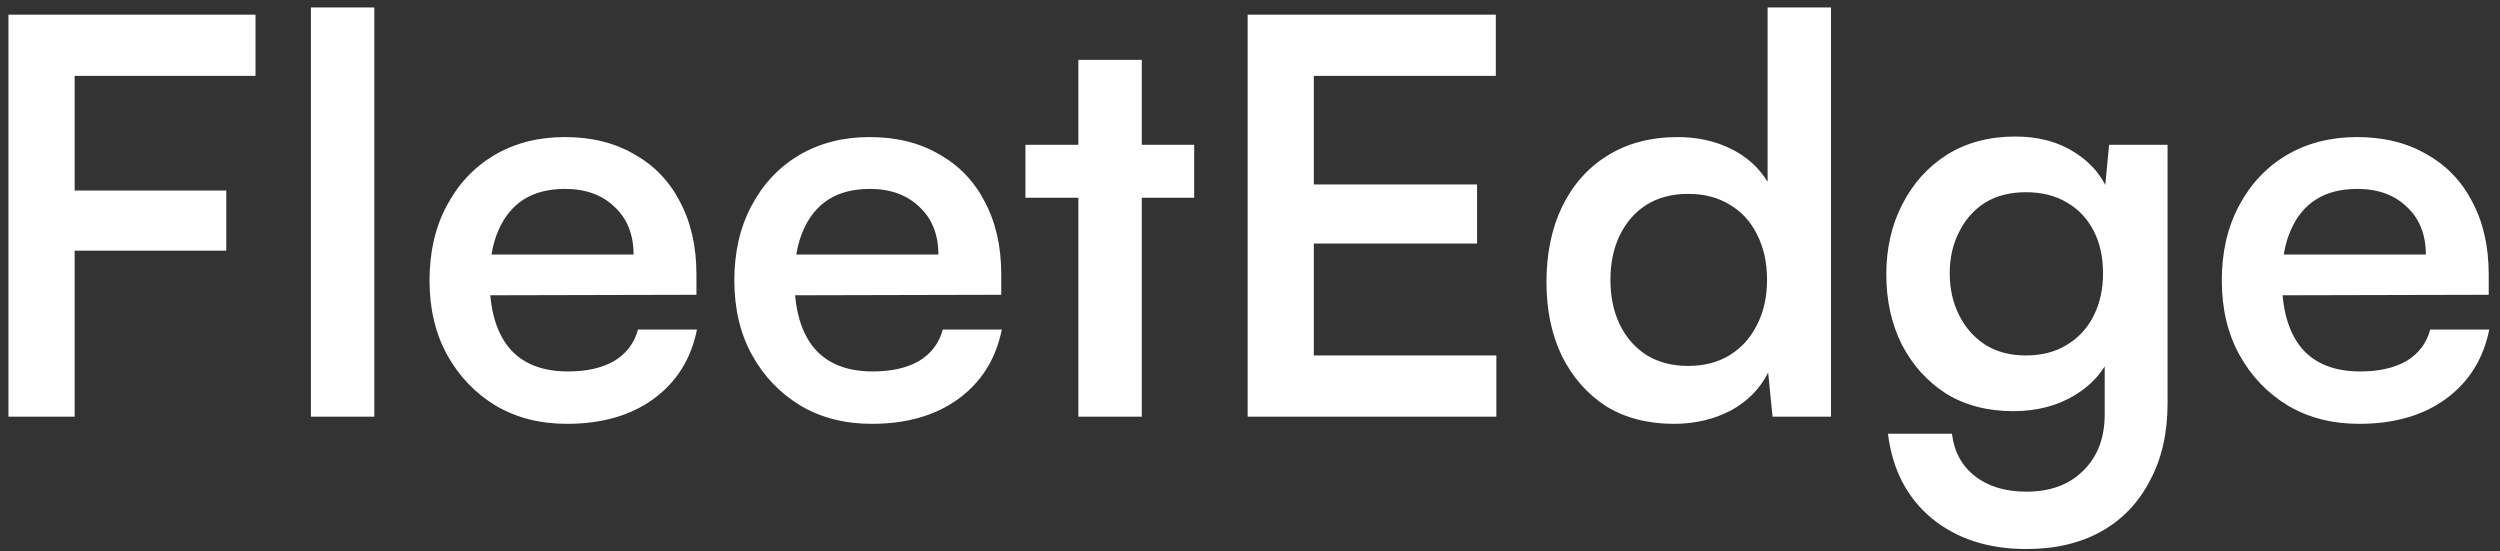 <svg width="204" height="45" viewBox="0 0 204 45" fill="none" xmlns="http://www.w3.org/2000/svg">
<rect x="0" y="0" width="204" height="45" fill="#333333" stroke="none"/>
<path d="M6.09 1.195V34H0.69V1.195H6.09ZM20.85 6.19H1.095V1.195H20.85V6.19ZM18.465 20.455H1.005V15.55H18.465V20.455ZM30.545 34H25.37V0.61H30.545V34ZM46.254 34.585C44.064 34.585 42.129 34.09 40.449 33.1C38.769 32.08 37.449 30.7 36.489 28.96C35.529 27.22 35.049 25.195 35.049 22.885C35.049 20.575 35.514 18.55 36.444 16.81C37.374 15.04 38.664 13.66 40.314 12.67C41.994 11.68 43.914 11.185 46.074 11.185C48.264 11.185 50.154 11.65 51.744 12.58C53.364 13.48 54.609 14.77 55.479 16.45C56.379 18.13 56.829 20.11 56.829 22.39V24.055L37.794 24.1L37.884 20.77H51.699C51.699 19.15 51.189 17.86 50.169 16.9C49.149 15.91 47.799 15.415 46.119 15.415C44.769 15.415 43.644 15.7 42.744 16.27C41.844 16.84 41.154 17.68 40.674 18.79C40.194 19.87 39.954 21.205 39.954 22.795C39.954 25.255 40.494 27.13 41.574 28.42C42.654 29.68 44.244 30.31 46.344 30.31C47.874 30.31 49.134 30.025 50.124 29.455C51.114 28.855 51.759 28 52.059 26.89H56.874C56.394 29.29 55.209 31.18 53.319 32.56C51.459 33.91 49.104 34.585 46.254 34.585ZM71.127 34.585C68.937 34.585 67.002 34.09 65.322 33.1C63.642 32.08 62.322 30.7 61.362 28.96C60.402 27.22 59.922 25.195 59.922 22.885C59.922 20.575 60.387 18.55 61.317 16.81C62.247 15.04 63.537 13.66 65.187 12.67C66.867 11.68 68.787 11.185 70.947 11.185C73.137 11.185 75.027 11.65 76.617 12.58C78.237 13.48 79.482 14.77 80.352 16.45C81.252 18.13 81.702 20.11 81.702 22.39V24.055L62.667 24.1L62.757 20.77H76.572C76.572 19.15 76.062 17.86 75.042 16.9C74.022 15.91 72.672 15.415 70.992 15.415C69.642 15.415 68.517 15.7 67.617 16.27C66.717 16.84 66.027 17.68 65.547 18.79C65.067 19.87 64.827 21.205 64.827 22.795C64.827 25.255 65.367 27.13 66.447 28.42C67.527 29.68 69.117 30.31 71.217 30.31C72.747 30.31 74.007 30.025 74.997 29.455C75.987 28.855 76.632 28 76.932 26.89H81.747C81.267 29.29 80.082 31.18 78.192 32.56C76.332 33.91 73.977 34.585 71.127 34.585ZM83.675 11.815H97.445V16.135H83.675V11.815ZM93.17 34H87.995V4.885H93.17V34ZM122.103 34H101.808V1.195H122.058V6.19H105.183L107.208 4.39V15.055H120.528V19.87H107.208V30.85L105.183 29.005H122.103V34ZM136.586 34.585C134.456 34.585 132.611 34.105 131.051 33.145C129.521 32.155 128.321 30.79 127.451 29.05C126.611 27.31 126.191 25.3 126.191 23.02C126.191 20.71 126.611 18.67 127.451 16.9C128.321 15.1 129.551 13.705 131.141 12.715C132.761 11.695 134.681 11.185 136.901 11.185C138.491 11.185 139.931 11.5 141.221 12.13C142.511 12.76 143.516 13.66 144.236 14.83V0.61H149.411V34H144.641L144.281 30.4C143.621 31.72 142.601 32.755 141.221 33.505C139.841 34.225 138.296 34.585 136.586 34.585ZM137.756 29.86C139.076 29.86 140.216 29.56 141.176 28.96C142.136 28.36 142.871 27.535 143.381 26.485C143.921 25.435 144.191 24.22 144.191 22.84C144.191 21.43 143.921 20.2 143.381 19.15C142.871 18.1 142.136 17.29 141.176 16.72C140.216 16.12 139.076 15.82 137.756 15.82C136.436 15.82 135.296 16.12 134.336 16.72C133.406 17.32 132.686 18.145 132.176 19.195C131.666 20.245 131.411 21.46 131.411 22.84C131.411 24.22 131.666 25.435 132.176 26.485C132.686 27.535 133.406 28.36 134.336 28.96C135.296 29.56 136.436 29.86 137.756 29.86ZM153.923 22.39C153.923 20.26 154.358 18.355 155.228 16.675C156.098 14.965 157.313 13.615 158.873 12.625C160.463 11.635 162.323 11.14 164.453 11.14C166.343 11.14 167.963 11.575 169.313 12.445C170.693 13.315 171.653 14.5 172.193 16L171.653 16.54L172.103 11.815H176.873V32.92C176.873 35.35 176.393 37.45 175.433 39.22C174.503 41.02 173.183 42.4 171.473 43.36C169.763 44.32 167.723 44.8 165.353 44.8C162.233 44.8 159.653 43.96 157.613 42.28C155.603 40.6 154.418 38.305 154.058 35.395H159.278C159.458 36.865 160.088 38.02 161.168 38.86C162.248 39.7 163.643 40.12 165.353 40.12C167.303 40.12 168.848 39.55 169.988 38.41C171.158 37.27 171.743 35.74 171.743 33.82V28.105L172.328 28.69C171.788 30.16 170.783 31.345 169.313 32.245C167.873 33.115 166.193 33.55 164.273 33.55C162.173 33.55 160.343 33.07 158.783 32.11C157.253 31.12 156.053 29.785 155.183 28.105C154.343 26.425 153.923 24.52 153.923 22.39ZM159.098 22.3C159.098 23.56 159.353 24.7 159.863 25.72C160.373 26.74 161.093 27.55 162.023 28.15C162.953 28.72 164.048 29.005 165.308 29.005C166.598 29.005 167.708 28.72 168.638 28.15C169.598 27.58 170.333 26.785 170.843 25.765C171.353 24.745 171.608 23.59 171.608 22.3C171.608 20.98 171.353 19.825 170.843 18.835C170.333 17.845 169.613 17.08 168.683 16.54C167.753 15.97 166.628 15.685 165.308 15.685C164.018 15.685 162.908 15.97 161.978 16.54C161.078 17.11 160.373 17.905 159.863 18.925C159.353 19.915 159.098 21.04 159.098 22.3ZM192.504 34.585C190.314 34.585 188.379 34.09 186.699 33.1C185.019 32.08 183.699 30.7 182.739 28.96C181.779 27.22 181.299 25.195 181.299 22.885C181.299 20.575 181.764 18.55 182.694 16.81C183.624 15.04 184.914 13.66 186.564 12.67C188.244 11.68 190.164 11.185 192.324 11.185C194.514 11.185 196.404 11.65 197.994 12.58C199.614 13.48 200.859 14.77 201.729 16.45C202.629 18.13 203.079 20.11 203.079 22.39V24.055L184.044 24.1L184.134 20.77H197.949C197.949 19.15 197.439 17.86 196.419 16.9C195.399 15.91 194.049 15.415 192.369 15.415C191.019 15.415 189.894 15.7 188.994 16.27C188.094 16.84 187.404 17.68 186.924 18.79C186.444 19.87 186.204 21.205 186.204 22.795C186.204 25.255 186.744 27.13 187.824 28.42C188.904 29.68 190.494 30.31 192.594 30.31C194.124 30.31 195.384 30.025 196.374 29.455C197.364 28.855 198.009 28 198.309 26.89H203.124C202.644 29.29 201.459 31.18 199.569 32.56C197.709 33.91 195.354 34.585 192.504 34.585Z" fill="white"/>
</svg>

